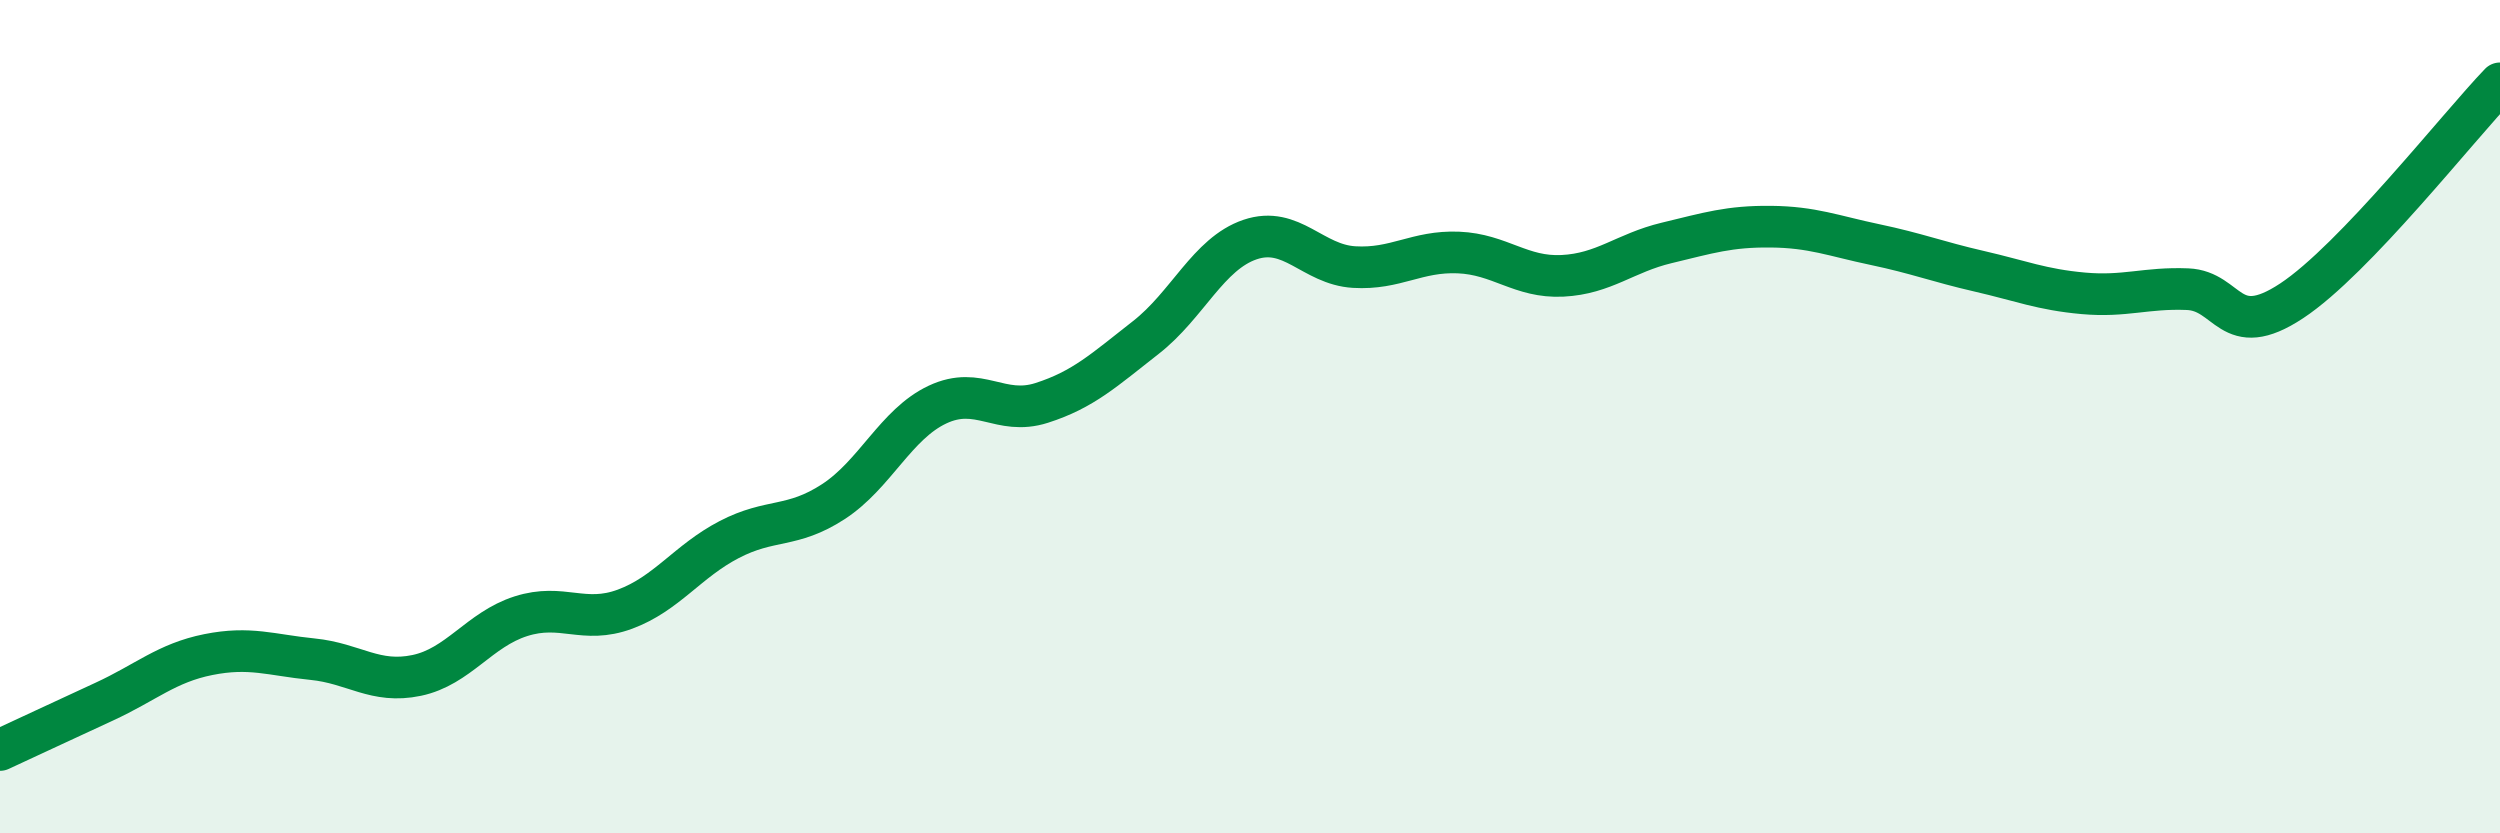 
    <svg width="60" height="20" viewBox="0 0 60 20" xmlns="http://www.w3.org/2000/svg">
      <path
        d="M 0,18 C 0.5,17.77 1.5,17.3 2.5,16.84 C 3.5,16.38 4,15.91 5,15.71 C 6,15.51 6.5,15.72 7.5,15.82 C 8.5,15.92 9,16.42 10,16.21 C 11,16 11.5,15.11 12.5,14.79 C 13.5,14.47 14,14.99 15,14.62 C 16,14.25 16.5,13.47 17.5,12.95 C 18.5,12.43 19,12.69 20,12.04 C 21,11.39 21.5,10.18 22.5,9.71 C 23.5,9.24 24,9.99 25,9.67 C 26,9.35 26.5,8.88 27.5,8.1 C 28.5,7.32 29,6.09 30,5.75 C 31,5.41 31.5,6.35 32.5,6.41 C 33.5,6.47 34,6.02 35,6.06 C 36,6.1 36.5,6.67 37.5,6.62 C 38.5,6.57 39,6.07 40,5.83 C 41,5.59 41.5,5.43 42.5,5.44 C 43.5,5.45 44,5.66 45,5.87 C 46,6.08 46.5,6.28 47.5,6.51 C 48.5,6.74 49,6.95 50,7.04 C 51,7.13 51.5,6.9 52.5,6.94 C 53.5,6.98 53.5,8.21 55,7.22 C 56.5,6.23 59,3.04 60,2L60 20L0 20Z"
        fill="#008740"
        opacity="0.1"
        stroke-linecap="round"
        stroke-linejoin="round"
      />
      <path
        d="M 0,18 C 0.5,17.77 1.5,17.3 2.5,16.84 C 3.5,16.38 4,15.91 5,15.71 C 6,15.51 6.5,15.72 7.5,15.82 C 8.5,15.92 9,16.42 10,16.21 C 11,16 11.5,15.11 12.5,14.79 C 13.5,14.47 14,14.99 15,14.62 C 16,14.25 16.5,13.47 17.5,12.95 C 18.5,12.43 19,12.69 20,12.04 C 21,11.39 21.5,10.18 22.5,9.71 C 23.5,9.24 24,9.99 25,9.67 C 26,9.35 26.5,8.88 27.5,8.1 C 28.5,7.32 29,6.09 30,5.75 C 31,5.41 31.5,6.35 32.5,6.41 C 33.5,6.47 34,6.02 35,6.06 C 36,6.1 36.5,6.67 37.5,6.62 C 38.5,6.57 39,6.07 40,5.83 C 41,5.59 41.5,5.43 42.5,5.44 C 43.5,5.45 44,5.66 45,5.87 C 46,6.08 46.5,6.28 47.5,6.51 C 48.5,6.74 49,6.95 50,7.04 C 51,7.13 51.5,6.9 52.5,6.94 C 53.5,6.98 53.5,8.21 55,7.22 C 56.5,6.23 59,3.04 60,2"
        stroke="#008740"
        stroke-width="1"
        fill="none"
        stroke-linecap="round"
        stroke-linejoin="round"
      />
    </svg>
  